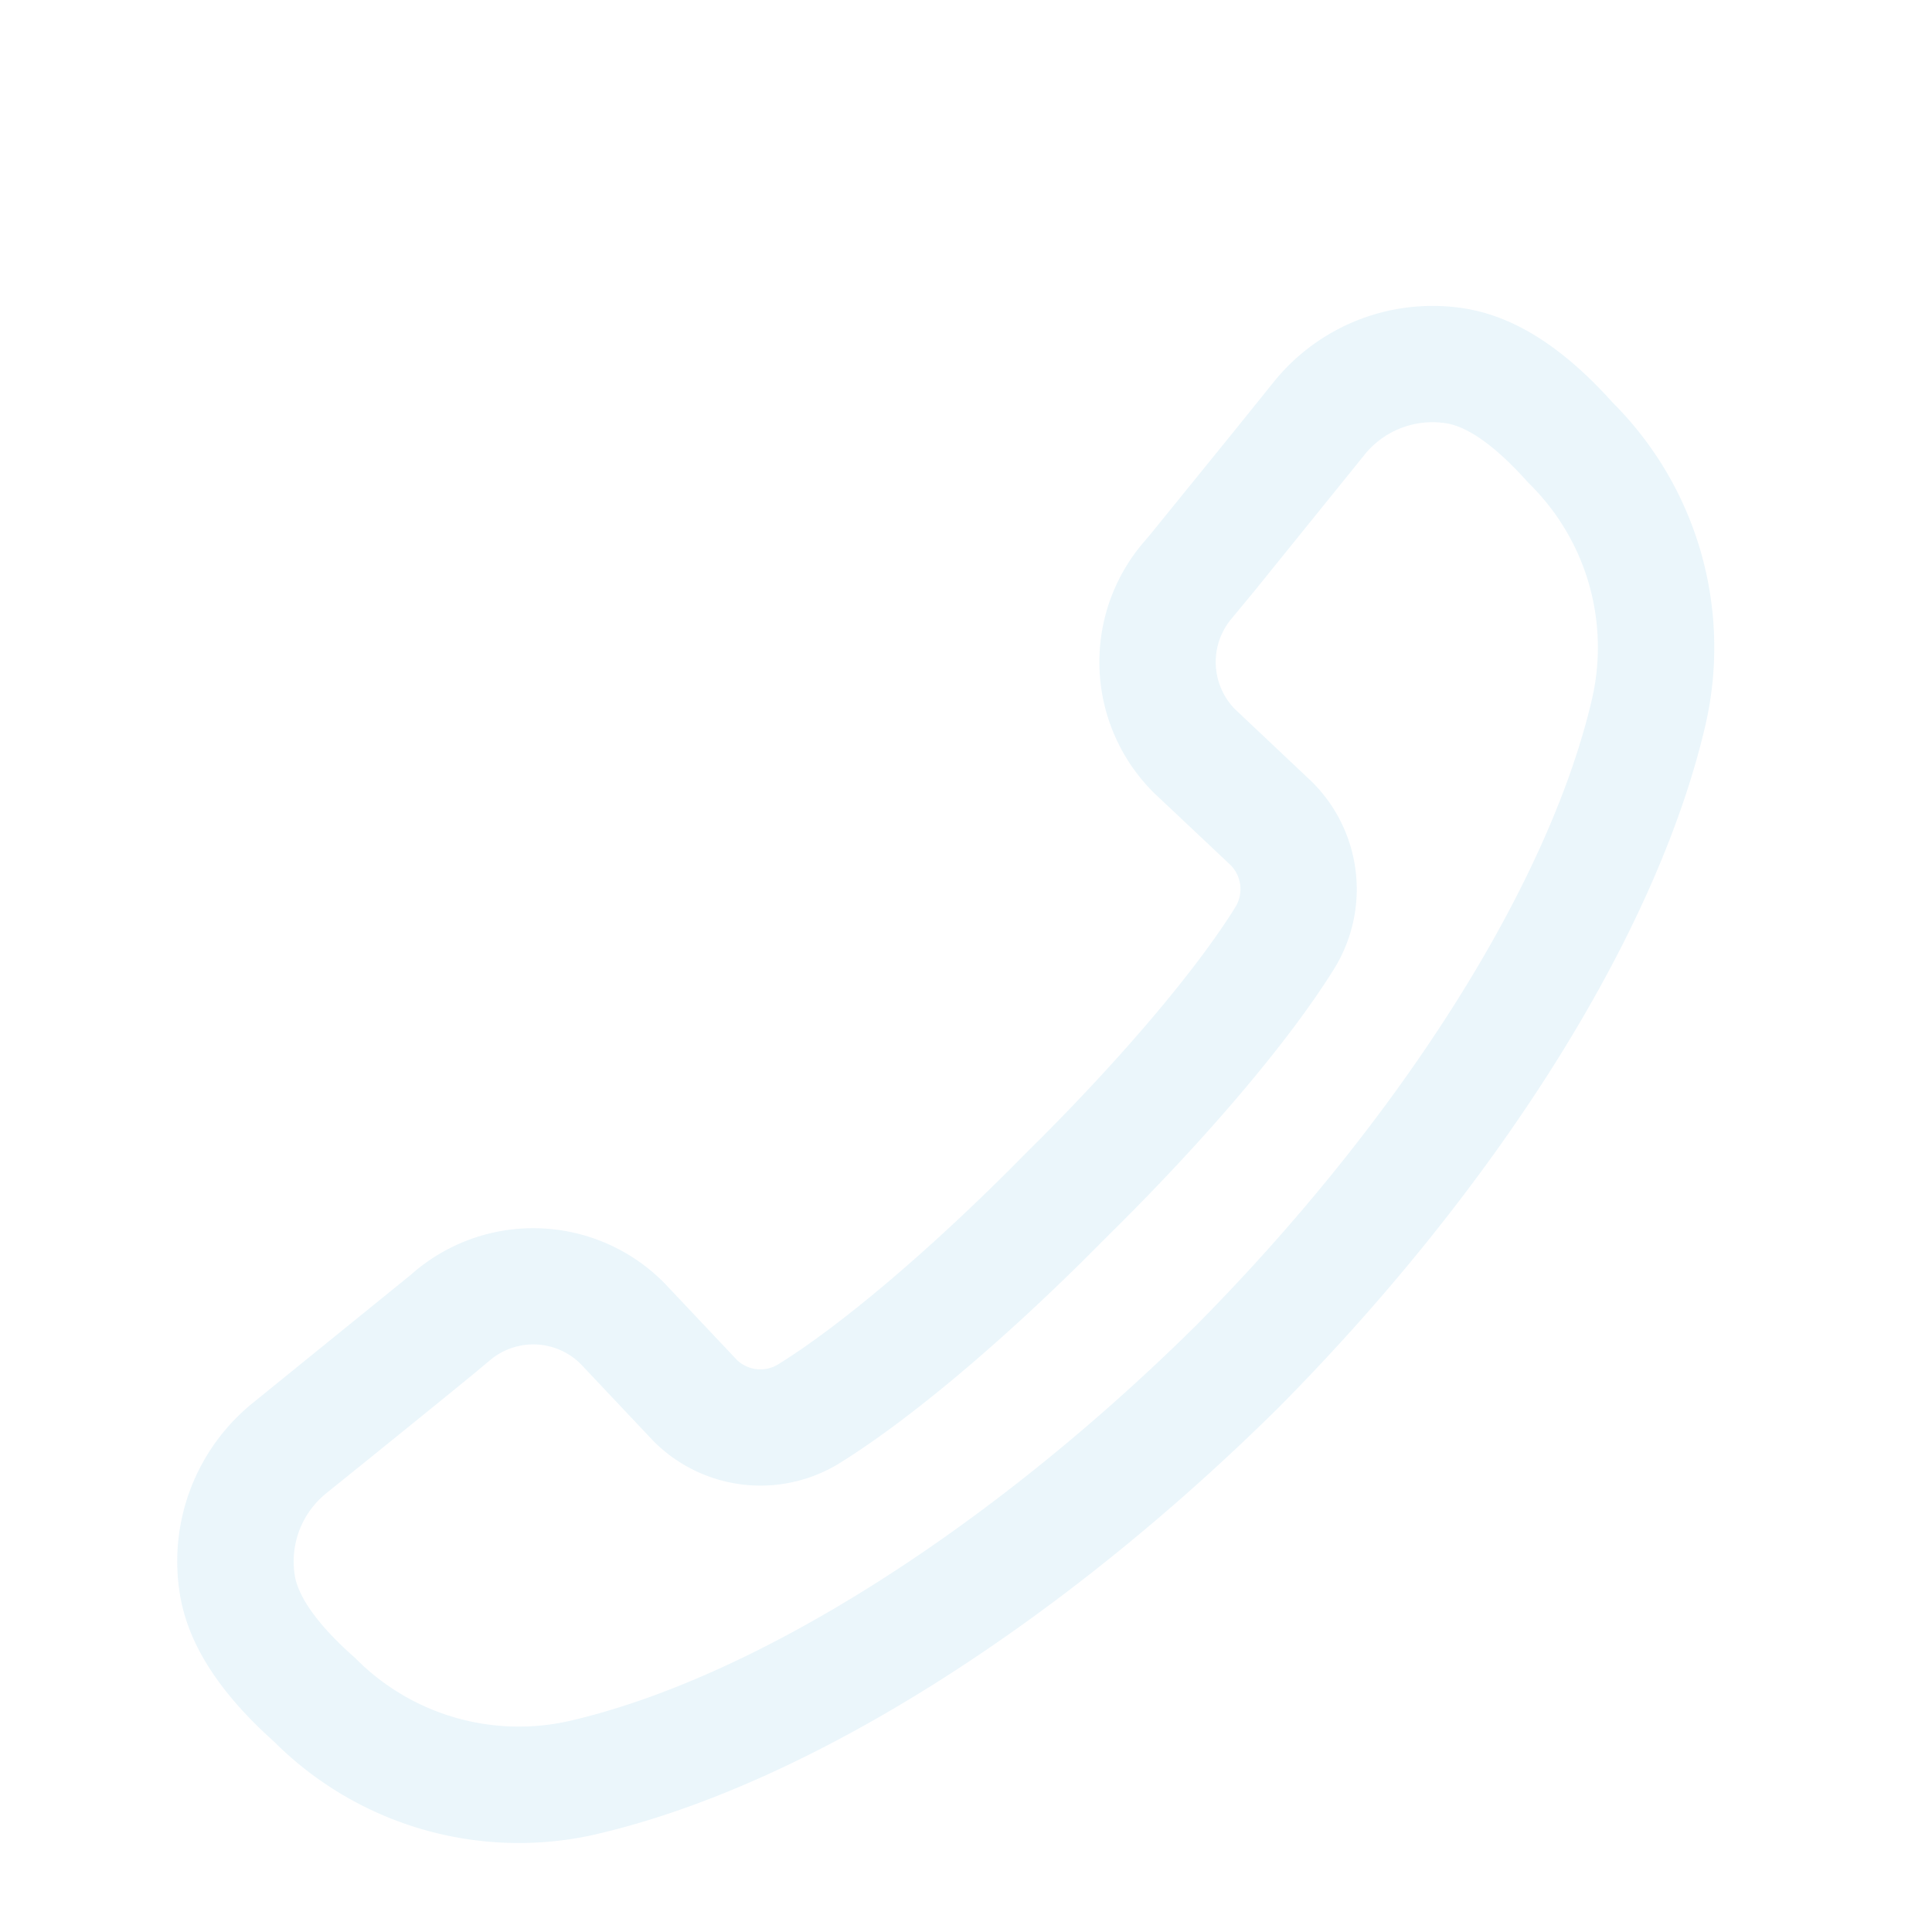 <svg xmlns="http://www.w3.org/2000/svg" xmlns:xlink="http://www.w3.org/1999/xlink" width="120" height="120" viewBox="0 0 120 120">
  <defs>
    <clipPath id="clip-path">
      <rect id="矩形_37458" data-name="矩形 37458" width="120" height="120" transform="translate(1504 6543)" fill="#fff" stroke="#707070" stroke-width="1"/>
    </clipPath>
    <clipPath id="clip-path-2">
      <rect id="矩形_37034" data-name="矩形 37034" width="95.48" height="95.475" fill="#36a6d9"/>
    </clipPath>
  </defs>
  <g id="蒙版组_56625" data-name="蒙版组 56625" transform="translate(-1504 -6543)" clip-path="url(#clip-path)">
    <g id="组_78722" data-name="组 78722" transform="translate(1515 6562)" opacity="0.103">
      <g id="组_78721" data-name="组 78721" transform="translate(0 0)" clip-path="url(#clip-path-2)">
        <path id="路径_52755" data-name="路径 52755" d="M80.668.3c2.834.651,5.548,2.5,8.242,5.427l.275.308L89.1,5.945A21.48,21.48,0,0,1,94.93,26.029C91.884,39.153,81.9,54.808,68.436,68.409,54.806,81.9,39.151,91.882,26.041,94.928l-.448.1A21.5,21.5,0,0,1,6.27,89.424l-.241-.236.082.072C2.824,86.334.81,83.389.222,80.3A12.658,12.658,0,0,1,4.757,68.1l9.765-7.919a11.433,11.433,0,0,1,15.385.169l.251.241.12.12,4.511,4.781a2.112,2.112,0,0,0,2.574.236c4.025-2.5,9.746-7.389,15.288-13.028l1.056-1.051C58.936,46.4,63.375,41.139,65.717,37.37a2.129,2.129,0,0,0-.3-2.651L60.7,30.275l-.12-.12-.193-.2a11.435,11.435,0,0,1-.439-15.168l.54-.636,5.427-6.69c.752-.935,1.494-1.856,2.174-2.7A12.669,12.669,0,0,1,80.3.219ZM7.321,78.94c.246,1.277,1.393,2.959,3.6,4.921l.169.154a14.26,14.26,0,0,0,13.327,3.87c11.616-2.7,26.181-11.987,38.91-24.59C75.9,50.591,85.189,36.03,87.888,24.4a14.265,14.265,0,0,0-3.576-13.023l-.453-.463c-1.962-2.2-3.644-3.355-4.921-3.6a5.419,5.419,0,0,0-5.21,1.966L66.9,17.729l-1.484,1.793a4.188,4.188,0,0,0,.222,5.461l.092.092,4.719,4.453a9.388,9.388,0,0,1,1.407,11.664c-2.848,4.579-8.078,10.7-14.093,16.619l-1.137,1.142c-5.514,5.49-11.153,10.242-15.443,12.907l-.26.159A9.372,9.372,0,0,1,29.6,70.525l-4.521-4.791-.145-.14a4.176,4.176,0,0,0-5.422-.169l-.887.742c-1.672,1.378-5.842,4.752-9.331,7.562a5.443,5.443,0,0,0-1.971,5.21" transform="translate(0 -0.004)" fill="#36a6d9"/>
      </g>
    </g>
  </g>
</svg>
